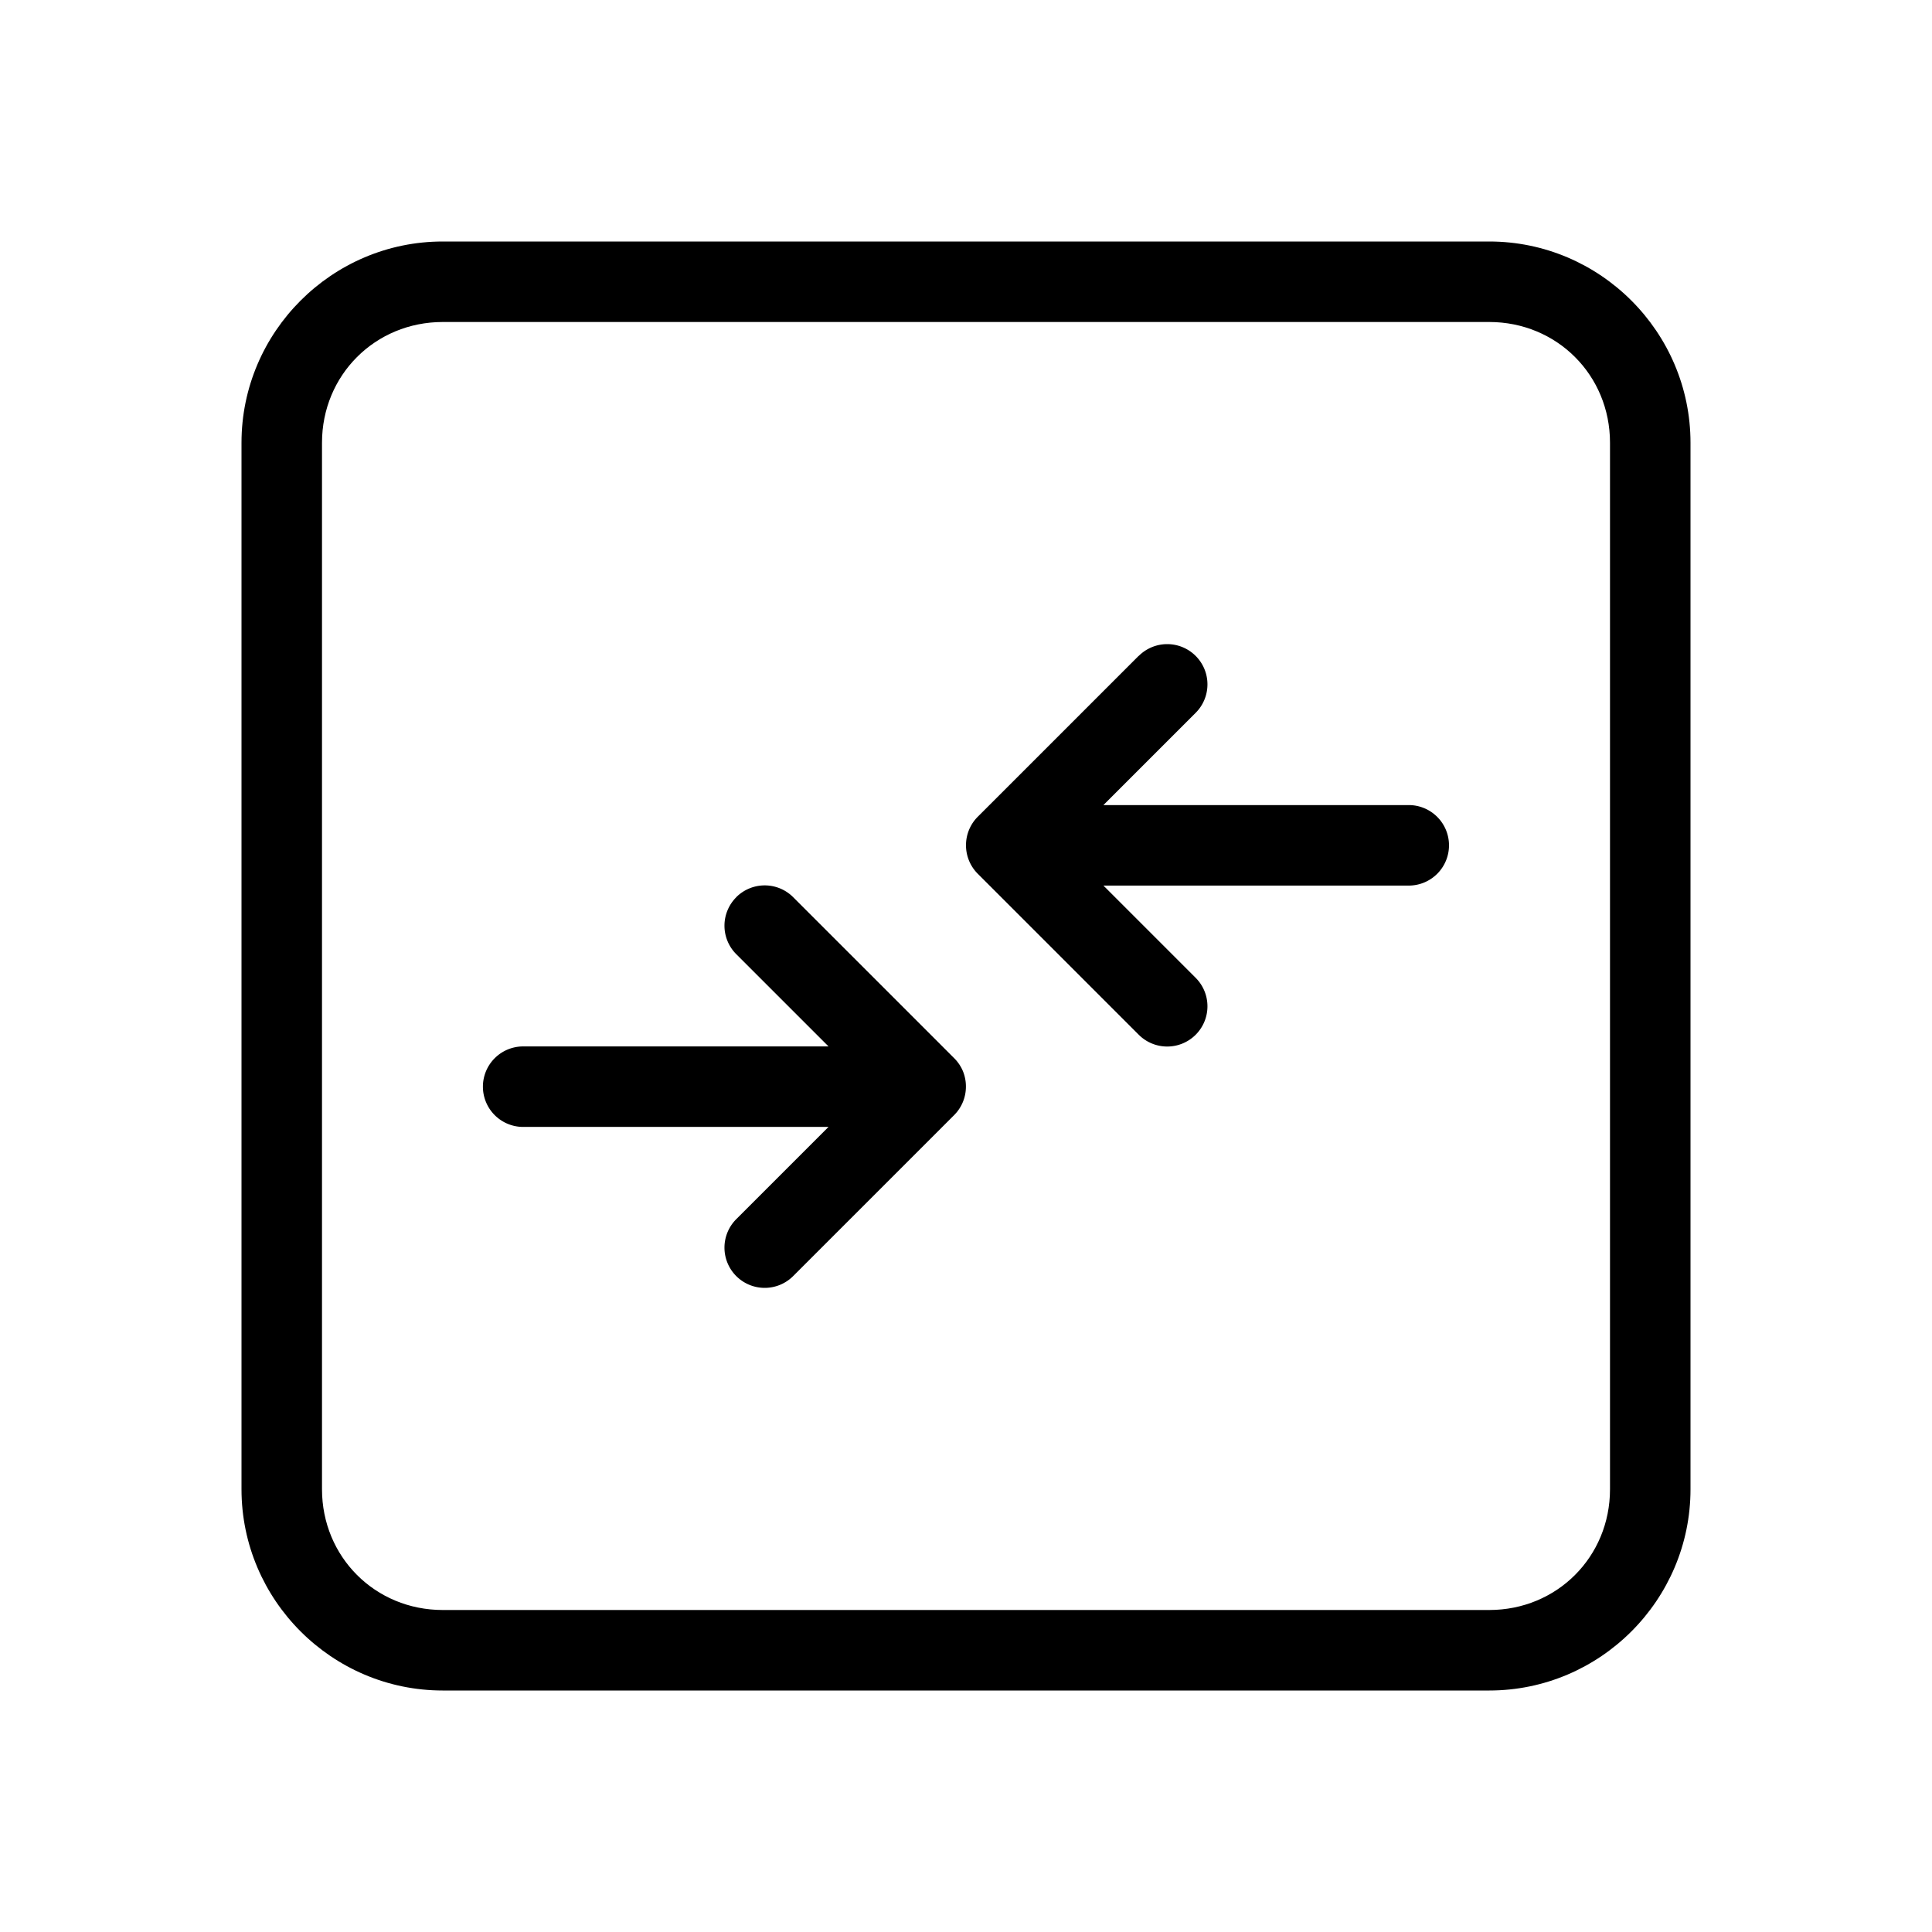<?xml version="1.0" encoding="UTF-8"?>
<svg xmlns="http://www.w3.org/2000/svg" xmlns:svg="http://www.w3.org/2000/svg" id="SVGRoot" height="512" viewBox="0 0 24 24" width="512">
  <g id="g6548" stroke-linecap="round" stroke-linejoin="round">
    <path id="path6537" d="m5.5 3c-1.376 0-2.5 1.124-2.5 2.5v13c0 1.376 1.124 2.5 2.5 2.5h13c1.376 0 2.5-1.124 2.5-2.5v-13c0-1.376-1.124-2.5-2.5-2.5zm0 1h13c.84 0 1.5.66 1.5 1.5v13c0 .84-.66 1.5-1.5 1.5h-13c-.84 0-1.5-.66-1.5-1.5v-13c0-.84.66-1.5 1.5-1.5z"></path>
    <path id="path6540" d="m9.146 11.146a.5.5 0 0 0 0 .707l1.146 1.146h-3.793a.5.5 0 0 0 -.5.5.5.5 0 0 0 .5.5h3.793l-1.146 1.146a.5.5 0 0 0 0 .707.5.5 0 0 0 .707 0l2-2a.5.5 0 0 0 .146-.354.5.5 0 0 0 -.037-.191.5.5 0 0 0 -.109-.162l-2-2a.5.5 0 0 0 -.707 0z"></path>
    <path id="path6543" d="m14.146 8.146-2 2a.5.5 0 0 0 -.146.354.5.5 0 0 0 .146.354l2 2a.5.5 0 0 0 .707 0 .5.5 0 0 0 0-.707l-1.146-1.146h3.793a.5.5 0 0 0 .5-.5.5.5 0 0 0 -.5-.5h-3.793l1.146-1.146a.5.5 0 0 0 0-.707.5.5 0 0 0 -.707 0z"></path>
  </g>
</svg>
